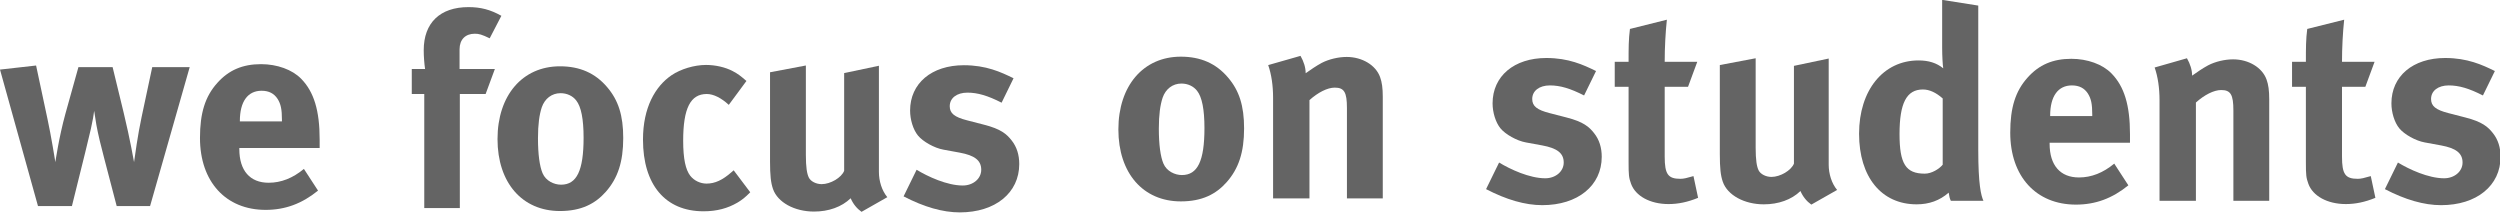 <?xml version="1.0" encoding="UTF-8" standalone="no"?>
<!-- Created with Inkscape (http://www.inkscape.org/) -->

<svg
   xmlns:dc="http://purl.org/dc/elements/1.1/"
   xmlns:cc="http://creativecommons.org/ns#"
   xmlns:rdf="http://www.w3.org/1999/02/22-rdf-syntax-ns#"
   xmlns:svg="http://www.w3.org/2000/svg"
   xmlns="http://www.w3.org/2000/svg"
   version="1.1"
   width="300.001"
   height="25.522"
   id="svg2"
   xml:space="preserve"><defs
     id="defs6" /><g
     transform="matrix(1.25,0,0,-1.25,-173.977,163.857)"
     id="g10"><g
       transform="scale(0.1,0.1)"
       id="g12"
       style="fill:#646464;fill-opacity:1"><g
         transform="matrix(0.723,0,0,0.723,2811.618,1109.94)"
         id="g3810"><path
           d="m 163.023,69.664 c 0,12.254 -3.246,22.711 -10.093,31.359 -6.492,8.297 -14.059,15.145 -36.774,20.915 l -22.351,5.769 c -16.945,4.328 -23.074,9.371 -23.074,18.746 0,10.817 9.375,18.027 23.43,18.027 13.703,0 27.043,-3.968 45.43,-13.339 l 15.863,32.445 c -16.949,8.297 -36.414,17.305 -65.98,17.305 -42.898,0 -71.383,-24.153 -71.383,-60.207 0,-11.895 3.969,-25.235 10.461,-33.168 6.488,-7.934 21.629,-16.586 33.887,-18.747 l 21.629,-3.969 c 19.469,-3.602 28.485,-10.094 28.485,-22.707 0,-11.899 -10.817,-20.918 -24.52,-20.918 -20.91,0 -46.504,11.898 -61.285,20.918 L 9.445,26.758 C 36.48,12.699 61.359,5.488 84.066,5.488 c 47.235,0 78.957,25.957 78.957,64.176"
           id="path14"
           style="fill:#646464;fill-opacity:1;fill-rule:nonzero;stroke:none" /><path
           d="m 290.973,15.223 -6.129,28.844 c -8.656,-2.527 -12.981,-3.609 -17.301,-3.609 -16.586,0 -20.914,6.133 -20.914,29.562 l 0,92.656 31.008,0 12.254,33.168 -43.262,0 c 0,18.746 1.078,38.933 2.887,55.886 L 200.48,239.465 c -1.804,-13.699 -1.804,-25.594 -1.804,-43.621 l -18.383,0 0,-33.168 18.383,0 0,-100.227 c 0,-16.941 0.367,-20.547 3.246,-28.48 5.773,-16.223 25.242,-27.035 49.754,-27.035 12.621,0 25.238,2.52 39.297,8.289"
           id="path16"
           style="fill:#646464;fill-opacity:1;fill-rule:nonzero;stroke:none" /><path
           d="m 475.562,25.676 c -7.21,8.652 -11.171,21.273 -11.171,33.527 l 0,140.969 -46.153,-9.738 0,-129.79 c -3.601,-9.008 -18.027,-17.664 -29.926,-17.664 -7.207,0 -14.417,3.609 -16.941,8.656 -2.519,5.047 -3.969,13.695 -3.969,30.281 l 0,118.613 -47.582,-9.011 0,-118.254 c 0,-18.75 1.078,-28.48 3.965,-36.77 6.129,-17.668 28.481,-29.926 54.434,-29.926 19.469,0 36.773,6.129 48.676,17.664 3.246,-7.57 8.289,-13.699 14.417,-18.027 l 34.25,19.469"
           id="path18"
           style="fill:#646464;fill-opacity:1;fill-rule:nonzero;stroke:none" /><path
           d="m 669.836,11.258 c -3.246,7.211 -6.852,21.992 -6.852,67.418 l 0,191.793 -47.945,7.578 0,-63.457 c 0,-10.817 0.719,-23.434 1.441,-27.395 -9.011,7.207 -19.468,10.45 -32.808,10.45 -46.871,0 -78.953,-39.657 -78.953,-97.34 0,-57.325 29.562,-93.735 76.426,-93.735 16.585,0 30.648,5.051 42.546,15.5 0.719,-5.043 1.442,-7.93 2.883,-10.812 l 43.262,0 z m -54.078,47.945 c -4.688,-5.762 -14.781,-11.891 -23.797,-11.891 -25.234,0 -33.523,12.977 -33.523,52.633 0,41.102 9.371,59.125 31.003,59.125 8.653,0 17.301,-3.965 26.317,-11.898 l 0,-87.969"
           id="path20"
           style="fill:#646464;fill-opacity:1;fill-rule:evenodd;stroke:none" /><path
           d="m 864.445,88.41 0,11.172 c 0,38.582 -7.57,63.457 -24.515,80.758 -11.899,12.262 -32.09,19.469 -53.36,19.469 -24.515,0 -42.898,-7.926 -58.043,-24.875 -16.222,-18.024 -23.074,-40.016 -23.074,-73.184 0,-58.047 34.254,-95.543 87.246,-95.543 25.957,0 48.309,8.297 69.582,25.602 L 843.535,60.645 C 828.754,48.391 813.25,42.262 796.664,42.262 c -24.875,0 -38.937,16.223 -38.937,44.707 l 0,1.441 106.718,0 z m -50.109,35.328 -55.883,0 0,0.719 c 0,25.598 10.453,40.023 28.836,40.023 9.738,0 16.586,-3.609 21.273,-10.816 4.325,-6.848 5.774,-14.062 5.774,-27.762 l 0,-2.164"
           id="path22"
           style="fill:#646464;fill-opacity:1;fill-rule:evenodd;stroke:none" /><path
           d="m 1049.32,11.258 0,134.832 c 0,11.543 -1.08,19.469 -3.6,26.324 -5.77,15.859 -23.8,26.672 -44.35,26.672 -10.815,0 -23.432,-2.879 -33.171,-7.93 -7.926,-4.324 -14.054,-8.648 -21.265,-13.699 0,7.57 -2.528,15.504 -6.852,23.074 L 897.18,188.273 c 4.324,-12.257 6.492,-27.402 6.492,-43.261 l 0,-133.754 48.305,0 0,130.508 c 11.179,10.093 23.8,16.586 33.531,16.586 12.621,0 16.222,-6.129 16.222,-27.043 l 0,-120.051 47.59,0"
           id="path24"
           style="fill:#646464;fill-opacity:1;fill-rule:nonzero;stroke:none" /><path
           d="m 1190.29,15.223 -6.13,28.844 c -8.65,-2.527 -12.97,-3.609 -17.3,-3.609 -16.58,0 -20.91,6.133 -20.91,29.562 l 0,92.656 31.01,0 12.25,33.168 -43.26,0 c 0,18.746 1.08,38.933 2.89,55.886 l -49.04,-12.265 c -1.8,-13.699 -1.8,-25.594 -1.8,-43.621 l -18.38,0 0,-33.168 18.38,0 0,-100.227 c 0,-16.941 0.36,-20.547 3.25,-28.48 5.77,-16.223 25.23,-27.035 49.75,-27.035 12.62,0 25.24,2.52 39.29,8.289"
           id="path26"
           style="fill:#646464;fill-opacity:1;fill-rule:nonzero;stroke:none" /><path
           d="m 1356.5,69.664 c 0,12.254 -3.25,22.711 -10.09,31.359 -6.5,8.297 -14.07,15.145 -36.78,20.915 l -22.35,5.769 c -16.94,4.328 -23.07,9.371 -23.07,18.746 0,10.817 9.37,18.027 23.43,18.027 13.7,0 27.04,-3.968 45.43,-13.339 l 15.86,32.445 c -16.95,8.297 -36.42,17.305 -65.98,17.305 -42.9,0 -71.38,-24.153 -71.38,-60.207 0,-11.895 3.96,-25.235 10.45,-33.168 6.5,-7.934 21.64,-16.586 33.89,-18.747 l 21.63,-3.969 c 19.47,-3.602 28.49,-10.094 28.49,-22.707 0,-11.899 -10.82,-20.918 -24.52,-20.918 -20.91,0 -46.51,11.898 -61.29,20.918 l -17.3,-35.336 c 27.04,-14.059 51.91,-21.27 74.62,-21.27 47.23,0 78.96,25.957 78.96,64.176"
           id="path28"
           style="fill:#646464;fill-opacity:1;fill-rule:nonzero;stroke:none" /></g><g
         transform="matrix(0.723,0,0,0.723,1747.957,855.586)"
         id="g3798"><path
           d="m 1159.32,459.27 c 0,29.925 -6.48,50.117 -21.27,67.421 -15.86,18.743 -36.41,27.762 -62.73,27.762 -49.75,0 -82.918,-38.582 -82.918,-96.625 0,-58.043 32.808,-95.539 82.918,-95.539 28.48,0 46.87,9.738 60.93,25.598 15.87,18.027 23.07,39.656 23.07,71.383 z m -52.63,0.363 c 0,-43.625 -9.01,-62.371 -29.92,-62.371 -9.38,0 -20.19,5.047 -24.52,15.144 -3.97,9.371 -6.13,25.235 -6.13,46.504 0,18.387 1.81,31.363 5.05,41.102 3.96,11.535 13.33,18.746 24.88,18.746 8.65,0 16.22,-3.61 20.91,-9.735 6.48,-8.289 9.73,-24.511 9.73,-49.39"
           id="path30"
           style="fill:#646464;fill-opacity:1;fill-rule:evenodd;stroke:none" /><path
           d="m 1343.47,366.254 0,134.836 c 0,11.539 -1.08,19.469 -3.6,26.324 -5.77,15.859 -23.8,26.672 -44.35,26.672 -10.81,0 -23.43,-2.883 -33.17,-7.93 -7.92,-4.324 -14.05,-8.648 -21.26,-13.699 0,7.57 -2.53,15.504 -6.85,23.07 l -42.91,-12.254 c 4.33,-12.257 6.49,-27.402 6.49,-43.261 l 0,-133.758 48.31,0 0,130.512 c 11.18,10.093 23.8,16.586 33.53,16.586 12.62,0 16.22,-6.129 16.22,-27.043 l 0,-120.055 47.59,0"
           id="path32"
           style="fill:#646464;fill-opacity:1;fill-rule:nonzero;stroke:none" /></g><g
         transform="matrix(0.723,0,0,0.723,1389.549,589.671)"
         id="g3791"><path
           d="m 668.867,976.504 c -14.777,8.297 -27.758,11.543 -43.621,11.543 -37.859,0 -59.488,-20.91 -59.488,-57.156 0,-8.231 0.722,-17.536 1.804,-25.047 l -17.664,0 0,-33.168 16.582,0 0,-151.422 47.227,0 0,151.422 34.25,0 12.262,33.168 -46.871,0 0,26.117 c 0,13.234 7.933,20.754 20.191,20.754 5.77,0 9.375,-1.074 19.824,-6.082 l 15.504,29.871"
           id="path34"
           style="fill:#646464;fill-opacity:1;fill-rule:nonzero;stroke:none" /><path
           d="m 830.668,814.27 c 0,29.925 -6.488,50.117 -21.27,67.421 -15.863,18.743 -36.41,27.762 -62.734,27.762 -49.754,0 -82.918,-38.582 -82.918,-96.625 0,-58.043 32.809,-95.539 82.918,-95.539 28.484,0 46.871,9.738 60.93,25.598 15.867,18.027 23.074,39.656 23.074,71.383 z m -52.637,0.363 c 0,-43.625 -9.011,-62.371 -29.922,-62.371 -9.371,0 -20.187,5.047 -24.515,15.144 -3.969,9.371 -6.129,25.235 -6.129,46.504 0,18.387 1.805,31.363 5.051,41.102 3.961,11.535 13.332,18.746 24.875,18.746 8.648,0 16.222,-3.61 20.91,-9.735 6.484,-8.289 9.73,-24.511 9.73,-49.39"
           id="path36"
           style="fill:#646464;fill-opacity:1;fill-rule:evenodd;stroke:none" /><path
           d="m 999.316,742.168 -21.996,29.203 -2.882,-2.523 c -11.899,-10.457 -21.993,-15.145 -33.165,-15.145 -8.296,0 -16.585,3.965 -21.632,10.457 -6.133,7.934 -9.371,22.352 -9.371,46.508 0,43.258 9.73,62.008 31.359,62.008 9.019,0 19.469,-5.406 29.207,-14.418 l 23.434,31.722 c -7.934,6.852 -11.176,9.375 -18.028,12.981 -10.094,5.406 -23.433,8.289 -35.691,8.289 -15.5,0 -33.528,-5.406 -45.785,-13.699 -21.637,-14.781 -37.86,-42.903 -37.86,-85.442 0,-59.847 29.563,-95.175 80.399,-95.175 17.664,0 32.09,3.961 45.066,11.535 6.488,3.965 9.734,6.484 16.945,13.699"
           id="path38"
           style="fill:#646464;fill-opacity:1;fill-rule:nonzero;stroke:none" /><path
           d="m 1181.33,735.676 c -7.21,8.652 -11.17,21.273 -11.17,33.527 l 0,140.969 -46.15,-9.738 0,-129.789 c -3.6,-9.012 -18.03,-17.665 -29.92,-17.665 -7.21,0 -14.43,3.61 -16.95,8.653 -2.52,5.051 -3.97,13.699 -3.97,30.285 l 0,118.609 -47.58,-9.007 0,-118.254 c 0,-18.75 1.08,-28.481 3.96,-36.77 6.13,-17.668 28.49,-29.93 54.44,-29.93 19.47,0 36.78,6.129 48.67,17.668 3.25,-7.57 8.29,-13.699 14.42,-18.027 l 34.25,19.469"
           id="path40"
           style="fill:#646464;fill-opacity:1;fill-rule:nonzero;stroke:none" /><path
           d="m 1356.5,779.66 c 0,12.258 -3.25,22.715 -10.09,31.363 -6.5,8.297 -14.07,15.149 -36.78,20.915 l -22.35,5.769 c -16.94,4.328 -23.07,9.371 -23.07,18.746 0,10.817 9.37,18.027 23.43,18.027 13.7,0 27.04,-3.968 45.43,-13.343 l 15.86,32.449 c -16.95,8.293 -36.42,17.305 -65.98,17.305 -42.9,0 -71.38,-24.153 -71.38,-60.207 0,-11.895 3.96,-25.235 10.45,-33.168 6.5,-7.934 21.64,-16.586 33.89,-18.746 l 21.63,-3.969 c 19.47,-3.606 28.49,-10.094 28.49,-22.707 0,-11.899 -10.82,-20.918 -24.52,-20.918 -20.91,0 -46.51,11.902 -61.29,20.918 l -17.3,-35.336 c 27.04,-14.063 51.91,-21.27 74.62,-21.27 47.23,0 78.96,25.957 78.96,64.172"
           id="path42"
           style="fill:#646464;fill-opacity:1;fill-rule:nonzero;stroke:none" /></g><path
         d="m 1573.912,1246.395 -35.949,0 -10.16,-47.67 c -3.649,-16.93 -6.518,-37.777 -7.298,-43.508 0,0 -3.902,22.408 -9.899,47.157 l -10.68,44.021 -32.828,0 -12.501,-44.808 c -6.25,-22.661 -9.639,-46.369 -9.639,-46.369 0,0 -4.167,26.05 -7.553,41.419 l -10.944,51.326 -34.648,-3.909 36.471,-131.043 32.564,0 6.778,27.358 c 3.122,12.508 8.852,35.429 11.46,46.896 2.081,9.639 2.341,11.46 3.122,17.191 0.78,-5.21 1.048,-7.031 2.088,-13.289 1.561,-8.852 4.69,-21.62 7.551,-32.3 l 11.988,-45.856 32.04,0 38.037,133.384"
         id="path44"
         style="fill:#646464;fill-opacity:1;fill-rule:nonzero;stroke:none" /><path
         d="m 1698.683,1168.766 0,8.071 c 0,27.878 -5.47,45.856 -17.711,58.357 -8.599,8.859 -23.188,14.069 -38.558,14.069 -17.711,0 -30.999,-5.73 -41.947,-17.978 -11.72,-13.021 -16.67,-28.911 -16.67,-52.88 0,-41.947 24.749,-69.037 63.047,-69.037 18.751,0 34.909,5.99 50.278,18.498 l -13.549,20.832 c -10.68,-8.852 -21.88,-13.281 -33.868,-13.281 -17.971,0 -28.138,11.72 -28.138,32.307 l 0,1.04 77.115,0 z m -36.209,25.529 -40.379,0 0,0.52 c 0,18.498 7.551,28.918 20.84,28.918 7.031,0 11.988,-2.609 15.37,-7.819 3.122,-4.943 4.169,-10.16 4.169,-20.059 l 0,-1.561"
         id="path46"
         style="fill:#646464;fill-opacity:1;fill-rule:evenodd;stroke:none" /></g></g></svg>